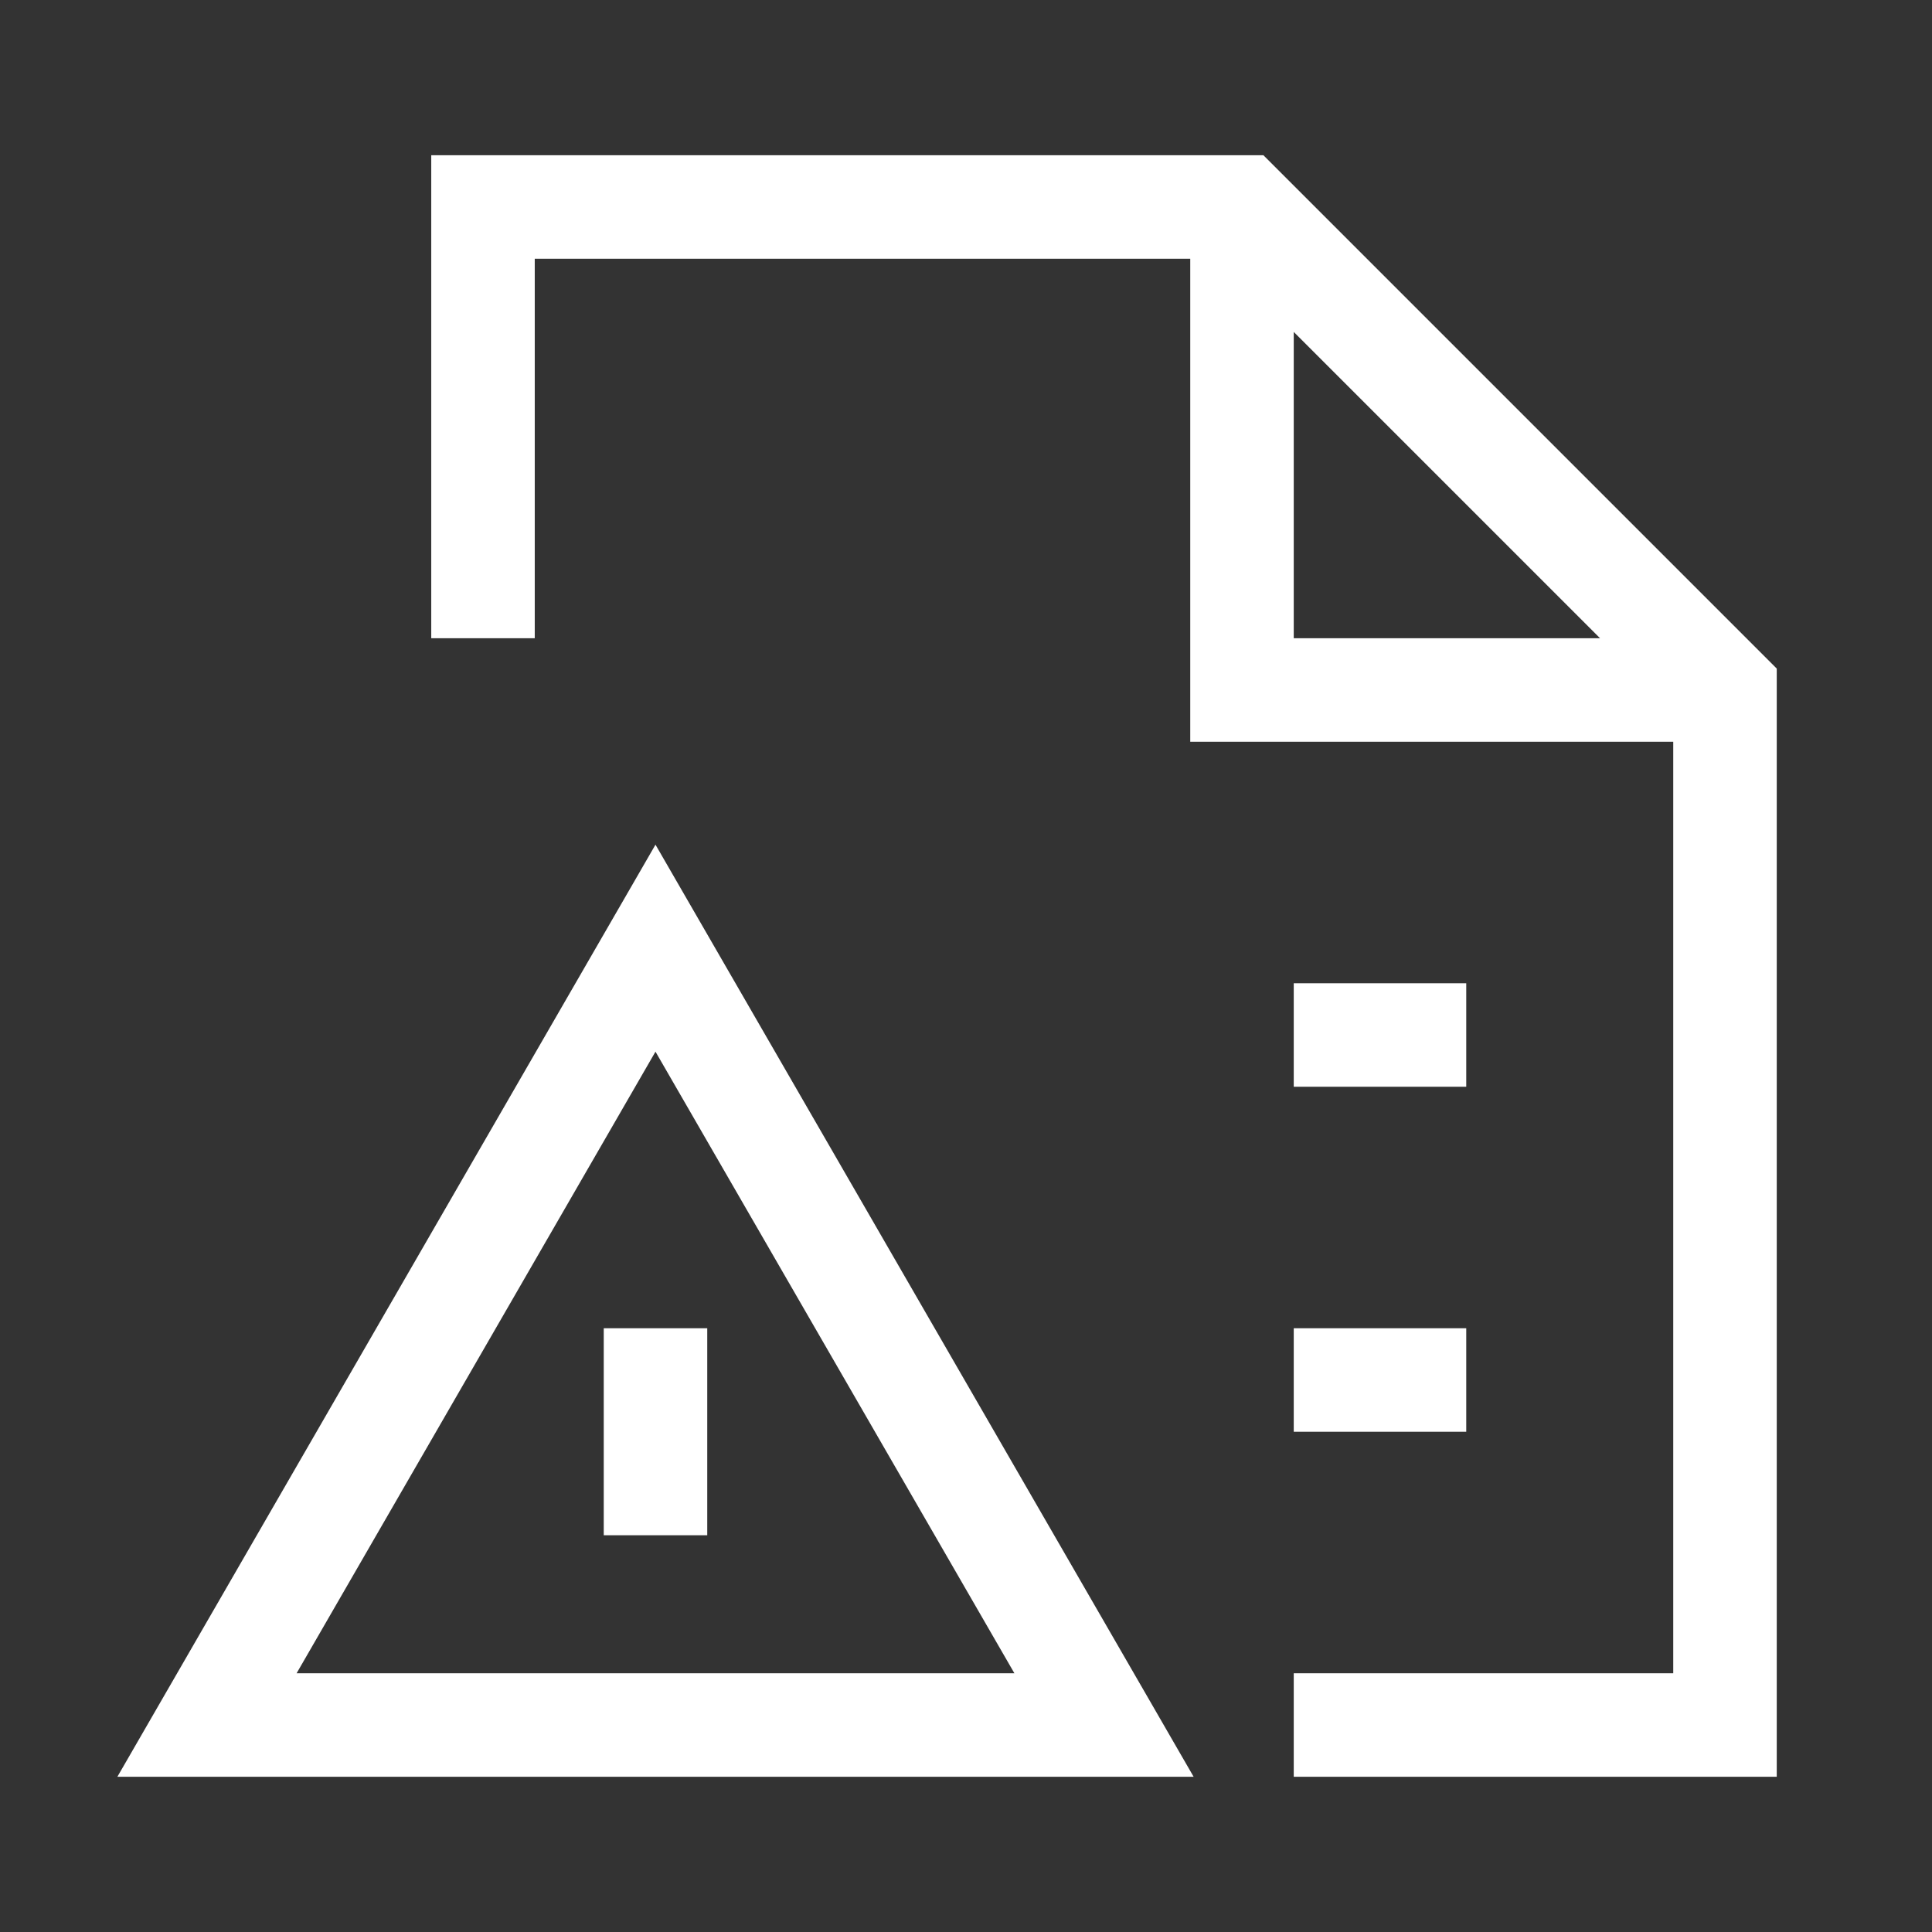 <?xml version="1.0" encoding="UTF-8"?>
<svg width="112px" height="112px" viewBox="0 0 112 112" version="1.1" xmlns="http://www.w3.org/2000/svg" xmlns:xlink="http://www.w3.org/1999/xlink">
    <rect x="0" y="0" width="112" height="112" fill="#333333" stroke="none"/>
    <title>Disciplinary Action</title>
    <g id="Page-1" stroke="none" stroke-width="1" fill="none" fill-rule="evenodd">
        <g id="Disciplinary-Action">
            <polygon id="Fill-1" points="0 112 112 112 112 0 0 0"></polygon>
            <path d="M75,19.242 L92.758,37 L75,37 L75,19.242 Z M73.242,9 L25,9 L25,37 L31,37 L31,15 L69,15 L69,43 L97,43 L97,97 L75,97 L75,103 L103,103 L103,38.758 L73.242,9 Z" id="Fill-3" fill="#FFFFFF"></path>
            <polygon id="Fill-4" fill="#FFFFFF" points="75 63 85 63 85 57 75 57"></polygon>
            <polygon id="Fill-5" fill="#FFFFFF" points="75 83 85 83 85 77 75 77"></polygon>
            <path d="M17.195,97 L37.999,60.966 L58.805,97 L17.195,97 Z M6.805,103 L69.195,103 L37.999,48.966 L6.805,103 Z" id="Fill-6" fill="#FFFFFF"></path>
            <polygon id="Fill-7" fill="#FFFFFF" points="35 89 41 89 41 77 35 77"></polygon>
        </g>
    </g>
</svg>